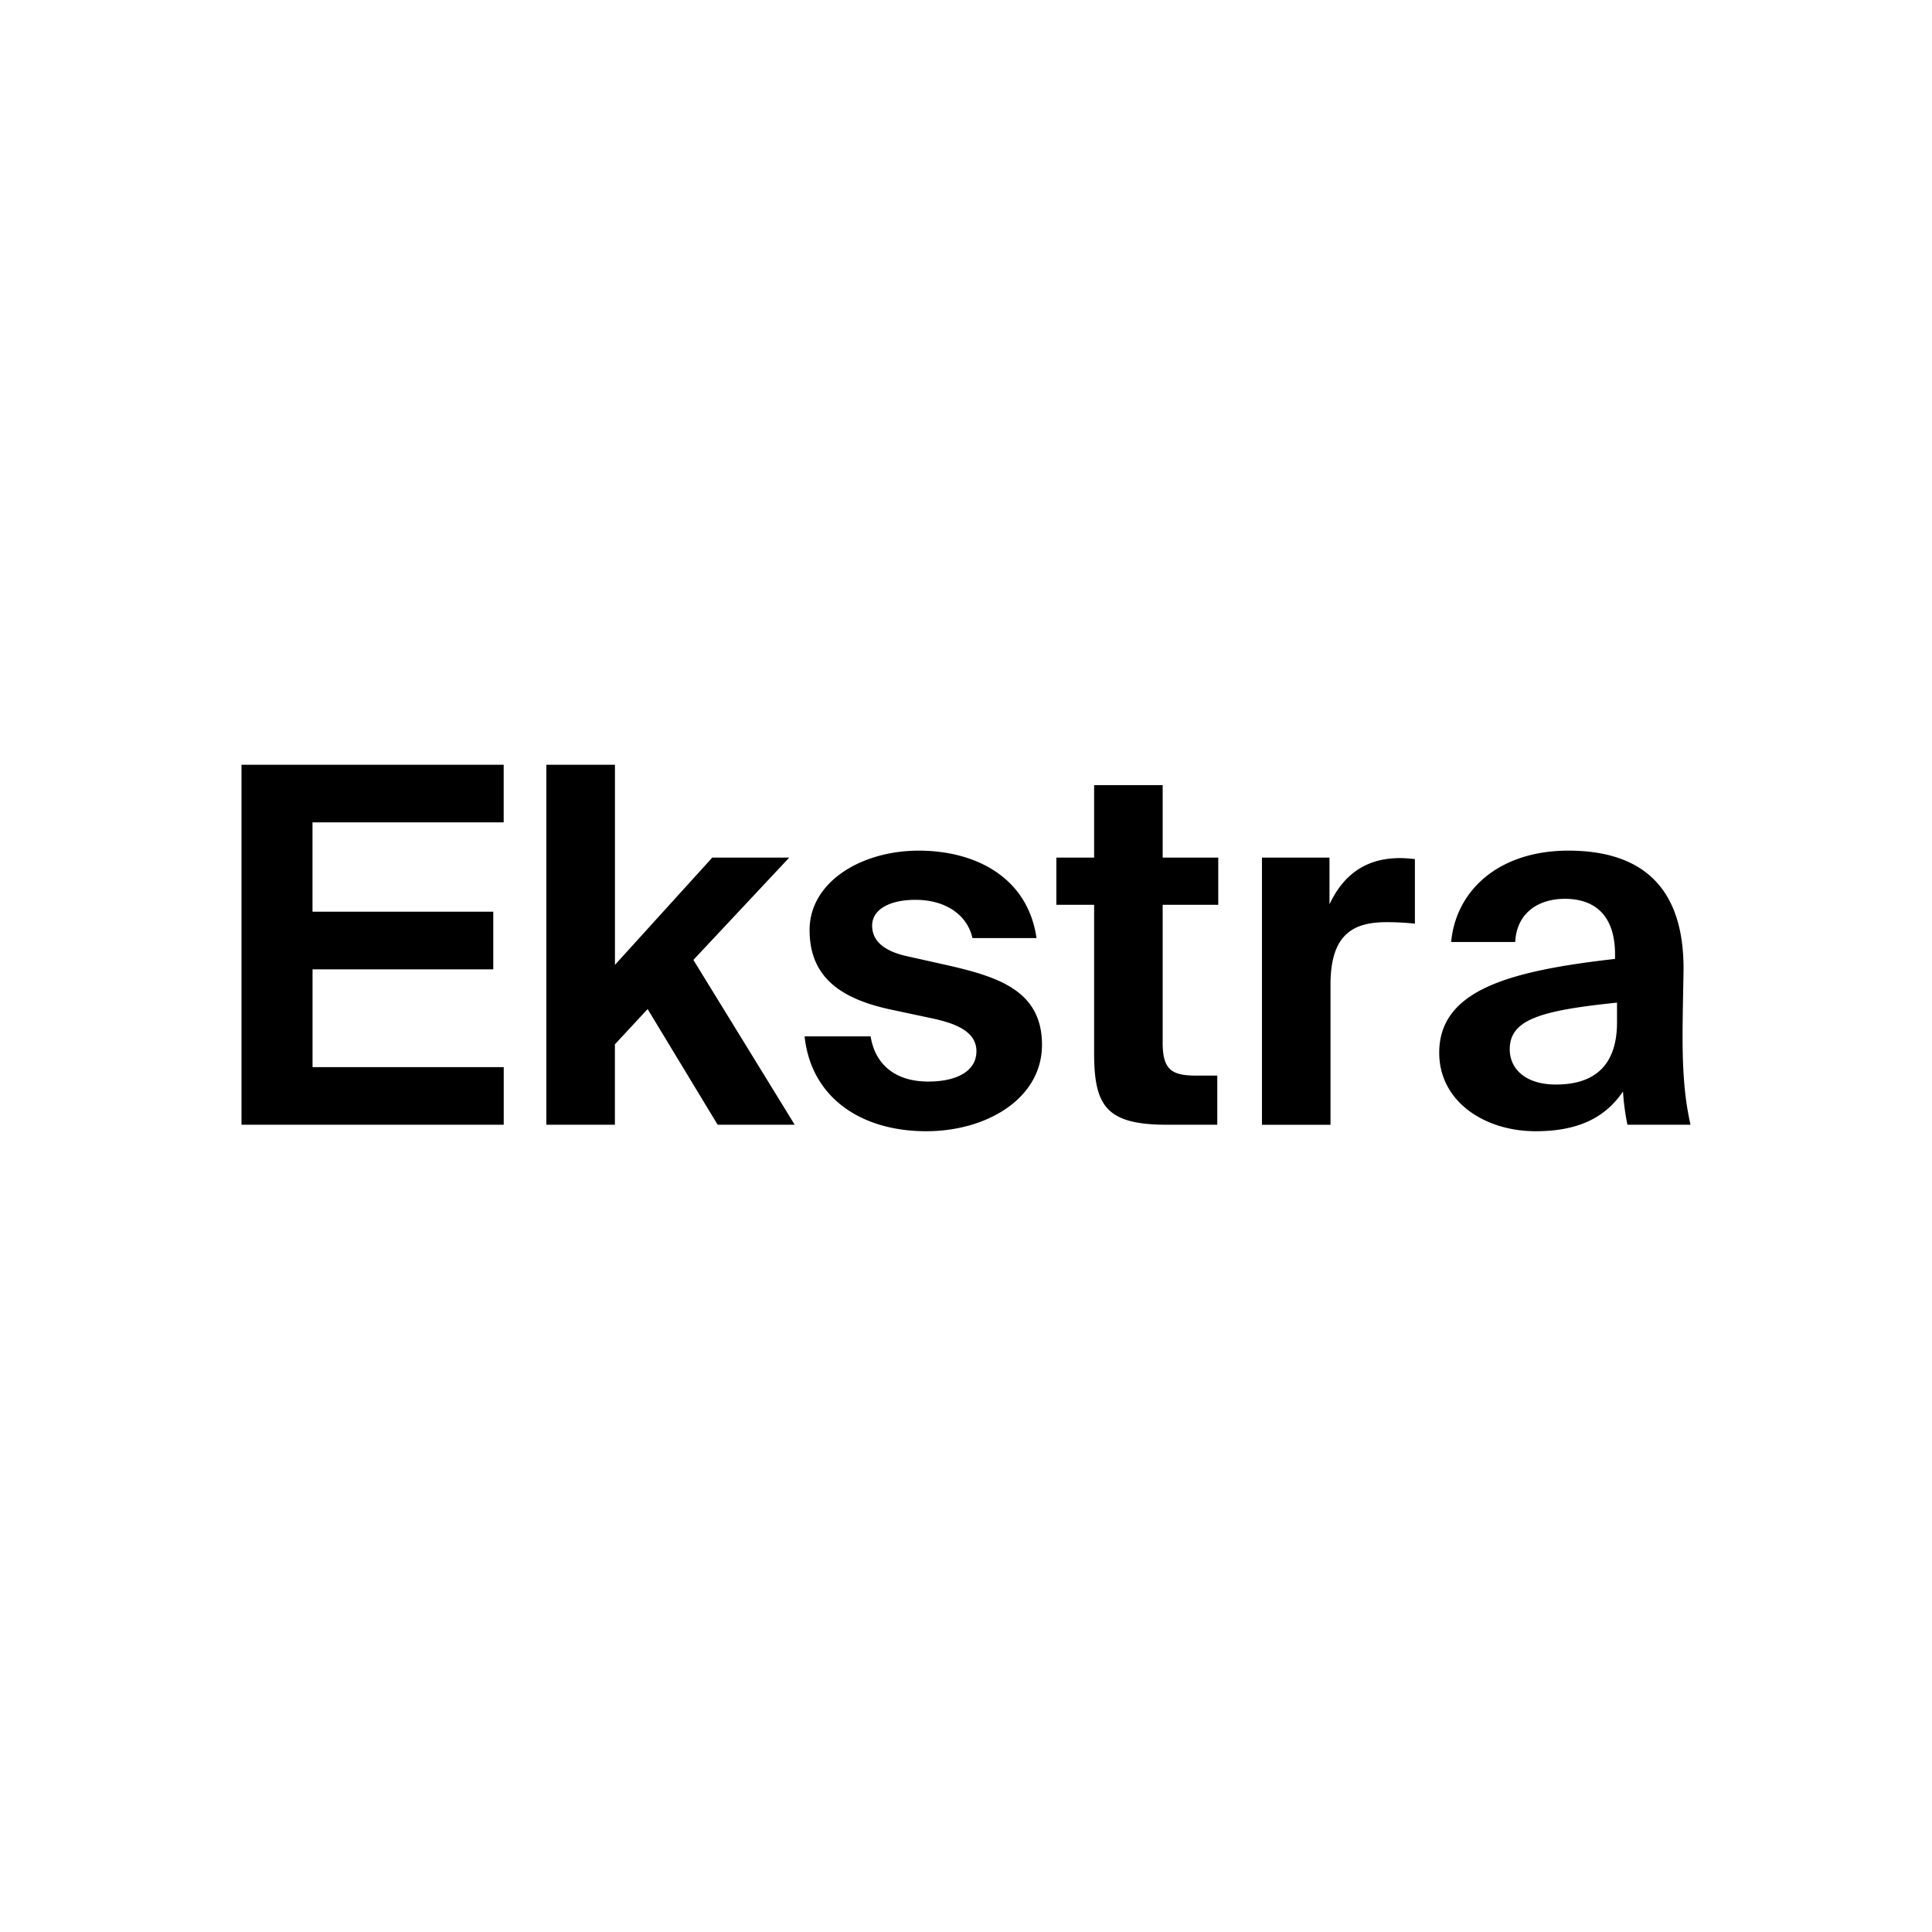 <svg viewBox="0 0 48 48" xmlns="http://www.w3.org/2000/svg" id="icon">
    <g fill="none" fill-rule="evenodd">
        <path d="M0 0h48v48H0z"/>
        <path d="M6 19h6.514v1.431h-4.75v2.22h4.491v1.432h-4.49v2.43h4.75v1.431H6V19zm9.278 0v4.972l2.418-2.665h1.912l-2.381 2.542 2.517 4.095H17.83l-1.74-2.874-.813.876v1.998h-1.703V19h1.703zm8.882 4.306c-.123-.555-.641-.95-1.418-.95-.63 0-1.074.234-1.074.641 0 .358.26.63.889.765l.888.198c1.32.296 2.443.629 2.443 1.998 0 1.333-1.37 2.147-2.875 2.147-1.628 0-2.862-.84-3.023-2.357h1.641c.099.642.555 1.123 1.431 1.123.728 0 1.197-.271 1.197-.752 0-.494-.518-.691-1.086-.815l-.987-.21c-1.246-.258-2.072-.777-2.072-1.986 0-1.196 1.283-1.974 2.714-1.974 1.382 0 2.702.642 2.924 2.172H24.16zm3.023-3.8h1.703v1.801h1.381v1.172h-1.381v3.43c0 .678.234.814.838.814h.519v1.221h-1.246c-1.518 0-1.814-.468-1.814-1.788v-3.677h-.938v-1.172h.938v-1.801zm7.97 3.442a6.713 6.713 0 00-.703-.037c-.84 0-1.394.308-1.394 1.554v3.48h-1.703v-6.638h1.678v1.16c.382-.814.987-1.148 1.752-1.148.11 0 .259.013.37.025v1.604zm2.998 5.157c-1.27 0-2.394-.74-2.394-1.95 0-1.566 1.765-2.035 4.368-2.331v-.111c0-1.024-.555-1.382-1.246-1.382-.654 0-1.197.345-1.234 1.073h-1.592c.124-1.307 1.21-2.27 2.912-2.27 1.58 0 2.862.679 2.862 2.924 0 .21-.024 1.086-.024 1.69 0 1.05.074 1.641.197 2.196h-1.567a5.862 5.862 0 01-.11-.826c-.47.69-1.173.987-2.172.987zm2.023-3.195c-1.9.197-2.665.419-2.665 1.16 0 .48.383.875 1.148.875 1.06 0 1.517-.58 1.517-1.542v-.493z" fill="currentColor"/>
    </g>
</svg>
